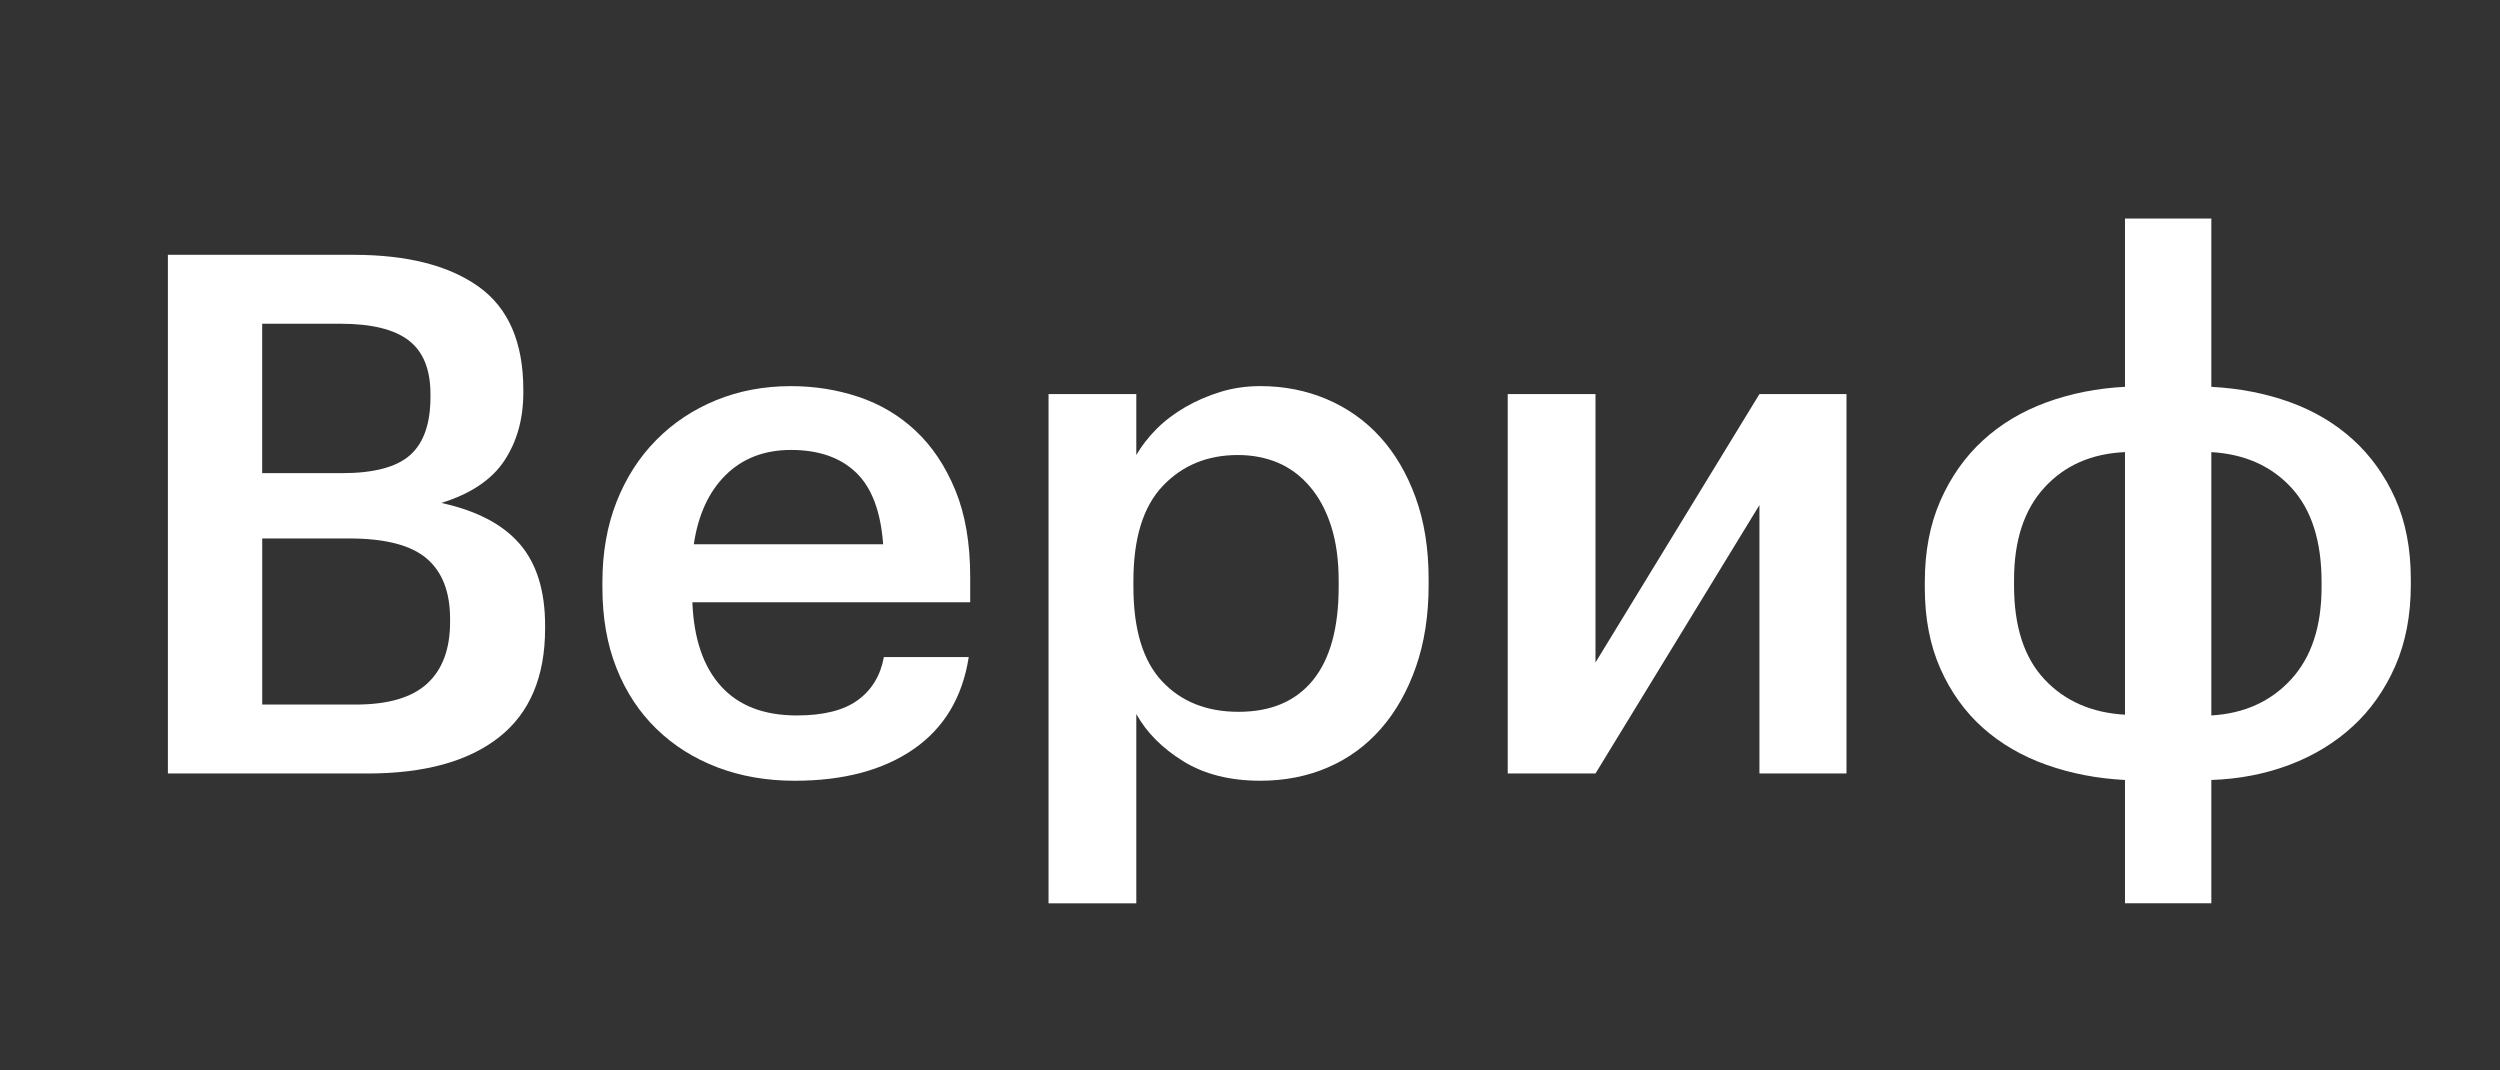 <?xml version="1.0" encoding="utf-8"?>
<!-- Generator: Adobe Illustrator 17.1.0, SVG Export Plug-In . SVG Version: 6.00 Build 0)  -->
<!DOCTYPE svg PUBLIC "-//W3C//DTD SVG 1.1//EN" "http://www.w3.org/Graphics/SVG/1.1/DTD/svg11.dtd">
<svg version="1.1" id="Слой_1" xmlns="http://www.w3.org/2000/svg" xmlns:xlink="http://www.w3.org/1999/xlink" x="0px" y="0px"
	 viewBox="0 0 119.125 51" enable-background="new 0 0 119.125 51" xml:space="preserve">
<rect x="0" y="0" width="119.125" height="51" fill="#333333" stroke="none"/>
<g>
	<path fill="#FFFFFF" d="M8,12.142h8.848c2.558,0,4.545,0.507,5.963,1.521
		c1.417,1.014,2.125,2.65,2.125,4.909v0.138c0,1.245-0.299,2.322-0.898,3.232
		c-0.599,0.911-1.602,1.585-3.007,2.023c1.682,0.368,2.926,1.019,3.733,1.953
		c0.806,0.933,1.21,2.23,1.21,3.888v0.138c0,2.305-0.732,4.034-2.195,5.185
		c-1.463,1.153-3.555,1.728-6.274,1.728H8V12.142z M16.296,22.546c1.521,0,2.604-0.288,3.249-0.864
		c0.645-0.576,0.967-1.498,0.967-2.765v-0.138c0-1.175-0.346-2.028-1.037-2.558
		c-0.692-0.53-1.775-0.795-3.249-0.795h-3.733v7.12H16.296z M16.953,33.572
		c1.543,0,2.679-0.333,3.405-1.002c0.726-0.668,1.089-1.647,1.089-2.938v-0.138
		c0-1.291-0.375-2.253-1.123-2.887c-0.749-0.633-1.976-0.95-3.681-0.95h-4.148v7.915H16.953z"/>
	<path fill="#FFFFFF" d="M37.865,37.203c-1.337,0-2.564-0.214-3.682-0.64
		c-1.118-0.426-2.085-1.037-2.903-1.832c-0.819-0.795-1.452-1.757-1.901-2.887
		c-0.449-1.128-0.674-2.407-0.674-3.836v-0.276c0-1.406,0.225-2.679,0.674-3.82
		c0.45-1.141,1.077-2.12,1.884-2.938c0.806-0.818,1.757-1.452,2.851-1.901
		c1.094-0.449,2.287-0.674,3.578-0.674c1.128,0,2.206,0.172,3.232,0.517
		c1.025,0.344,1.931,0.884,2.714,1.619c0.782,0.735,1.411,1.676,1.884,2.824
		c0.472,1.148,0.708,2.526,0.708,4.133v1.207h-13.239c0.069,1.74,0.524,3.073,1.366,4.001
		c0.841,0.928,2.045,1.391,3.612,1.391c1.267,0,2.235-0.242,2.904-0.73
		c0.668-0.487,1.083-1.171,1.244-2.053h4.044c-0.299,1.918-1.174,3.38-2.626,4.386
		C42.082,36.7,40.192,37.203,37.865,37.203z M42.082,25.933c-0.115-1.567-0.548-2.707-1.297-3.422
		c-0.749-0.714-1.78-1.071-3.093-1.071c-1.267,0-2.305,0.398-3.111,1.193
		c-0.806,0.795-1.313,1.896-1.521,3.301H42.082z"/>
	<path fill="#FFFFFF" d="M49.963,18.778H54.145v2.903c0.254-0.437,0.576-0.852,0.967-1.244
		c0.392-0.392,0.848-0.737,1.366-1.037c0.517-0.299,1.076-0.541,1.676-0.726
		c0.598-0.184,1.232-0.276,1.901-0.276c1.13,0,2.183,0.207,3.163,0.623
		c0.979,0.415,1.827,1.014,2.541,1.797c0.714,0.784,1.28,1.745,1.694,2.886
		c0.415,1.141,0.621,2.437,0.621,3.889v0.276c0,1.452-0.201,2.753-0.604,3.906
		s-0.956,2.132-1.66,2.938c-0.702,0.806-1.543,1.423-2.522,1.849
		c-0.98,0.426-2.057,0.64-3.233,0.64c-1.452,0-2.679-0.312-3.68-0.933
		c-1.003-0.623-1.745-1.371-2.23-2.247v9.021h-4.182V18.778z M59.019,33.918
		c1.543,0,2.724-0.503,3.542-1.507c0.818-1.006,1.227-2.491,1.227-4.454V27.679
		c0-0.993-0.121-1.865-0.362-2.617c-0.242-0.751-0.583-1.381-1.02-1.889
		c-0.437-0.509-0.945-0.883-1.52-1.127c-0.577-0.242-1.211-0.364-1.902-0.364
		c-1.452,0-2.645,0.492-3.578,1.474c-0.933,0.982-1.399,2.49-1.399,4.523v0.278
		c0,2.033,0.455,3.535,1.365,4.505C56.282,33.434,57.498,33.918,59.019,33.918z"/>
	<path fill="#FFFFFF" d="M71.843,36.856v-18.078h4.182v12.789l7.812-12.789h4.148v18.078h-4.148V24.067
		l-7.812,12.789H71.843z"/>
	<path fill="#FFFFFF" d="M105.37,18.433c1.337,0.069,2.58,0.311,3.733,0.726
		c1.151,0.415,2.154,1.008,3.008,1.78c0.852,0.772,1.526,1.711,2.022,2.818
		c0.494,1.106,0.742,2.385,0.742,3.837v0.276c0,1.452-0.248,2.741-0.742,3.871
		c-0.496,1.128-1.17,2.086-2.022,2.868c-0.853,0.784-1.857,1.395-3.008,1.832
		c-1.153,0.437-2.397,0.68-3.733,0.725v5.876h-4.114v-5.876c-1.337-0.068-2.586-0.311-3.75-0.725
		s-2.173-1.003-3.025-1.763c-0.852-0.761-1.526-1.7-2.022-2.817
		c-0.496-1.119-0.742-2.402-0.742-3.854v-0.276c0-1.452,0.246-2.743,0.742-3.872
		c0.496-1.128,1.17-2.085,2.022-2.869c0.852-0.783,1.861-1.388,3.025-1.815
		c1.164-0.426,2.414-0.674,3.75-0.743v-8.019h4.114V18.433z M101.256,21.543
		c-1.59,0.069-2.868,0.63-3.837,1.685c-0.967,1.054-1.45,2.521-1.45,4.401v0.275
		c0,1.948,0.483,3.437,1.45,4.468c0.969,1.032,2.247,1.593,3.837,1.684V21.543z M105.37,34.091
		c1.567-0.091,2.834-0.664,3.801-1.718c0.969-1.054,1.452-2.521,1.452-4.4v-0.241
		c0-1.948-0.477-3.443-1.433-4.486c-0.958-1.042-2.23-1.61-3.82-1.702V34.091z"/>
</g>
</svg>
